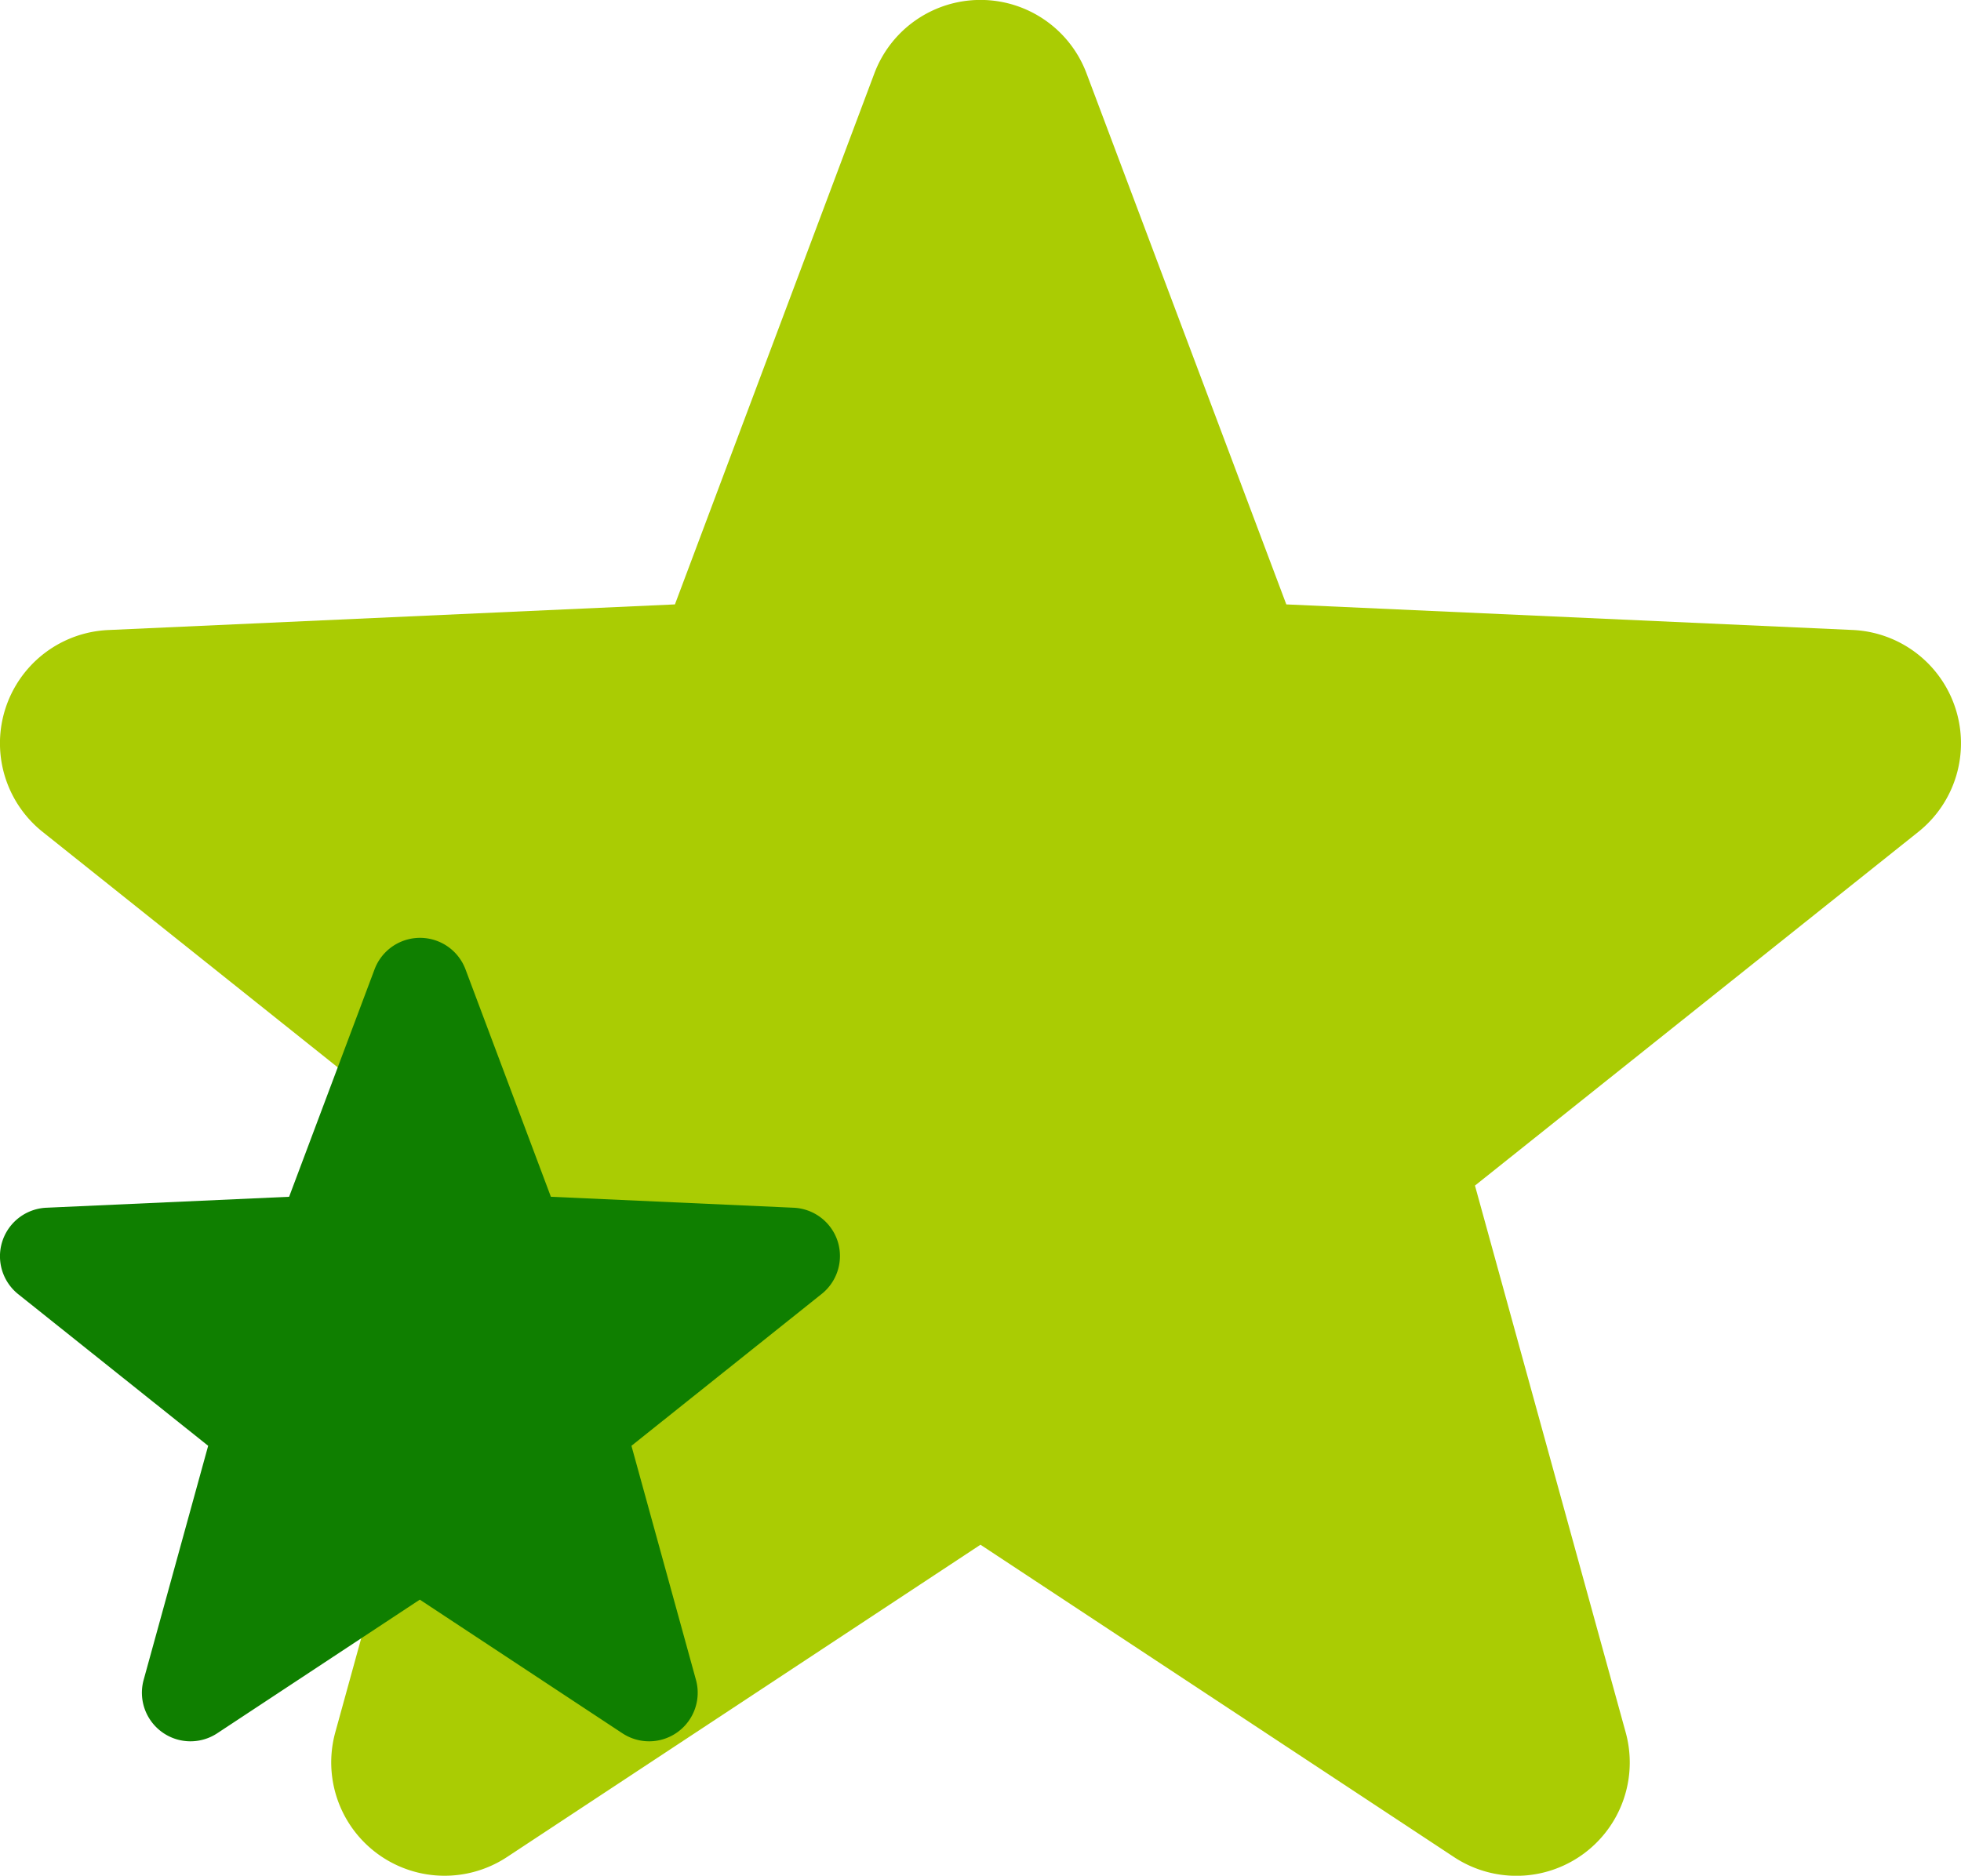 <svg xmlns="http://www.w3.org/2000/svg" width="40.093" height="38.356" viewBox="0 0 40.093 38.356">
  <g id="グループ_149274" data-name="グループ 149274" transform="translate(-885.717 -1123.154)">
    <g id="icon_nav03_2025" transform="translate(885.717 1123.154)">
      <path id="パス_104460" data-name="パス 104460" d="M39.98,25.571a2.318,2.318,0,0,0-2.1-1.6L26.3,23.448,22.216,12.591a2.317,2.317,0,0,0-4.339,0L13.8,23.448l-11.584.524A2.318,2.318,0,0,0,.873,28.1l9.064,7.233L6.856,46.512a2.318,2.318,0,0,0,3.511,2.55l9.68-6.386,9.68,6.386a2.317,2.317,0,0,0,3.511-2.55l-3.081-11.18L39.221,28.1A2.318,2.318,0,0,0,39.98,25.571Z" transform="translate(-0.001 -11.089)" fill="#aacc03"/>
    </g>
    <path id="パス_104460-2" data-name="パス 104460" d="M17.127,17.293a.993.993,0,0,0-.9-.685l-4.963-.224L9.518,11.733a.993.993,0,0,0-1.859,0L5.912,16.384l-4.963.224a.993.993,0,0,0-.575,1.768l3.883,3.1-1.32,4.79a.993.993,0,0,0,1.5,1.092l4.147-2.736,4.147,2.736a.993.993,0,0,0,1.5-1.092l-1.32-4.79,3.883-3.1A.993.993,0,0,0,17.127,17.293Z" transform="translate(885.716 1131.242)" fill="#0f7f00"/>
  </g>
</svg>

